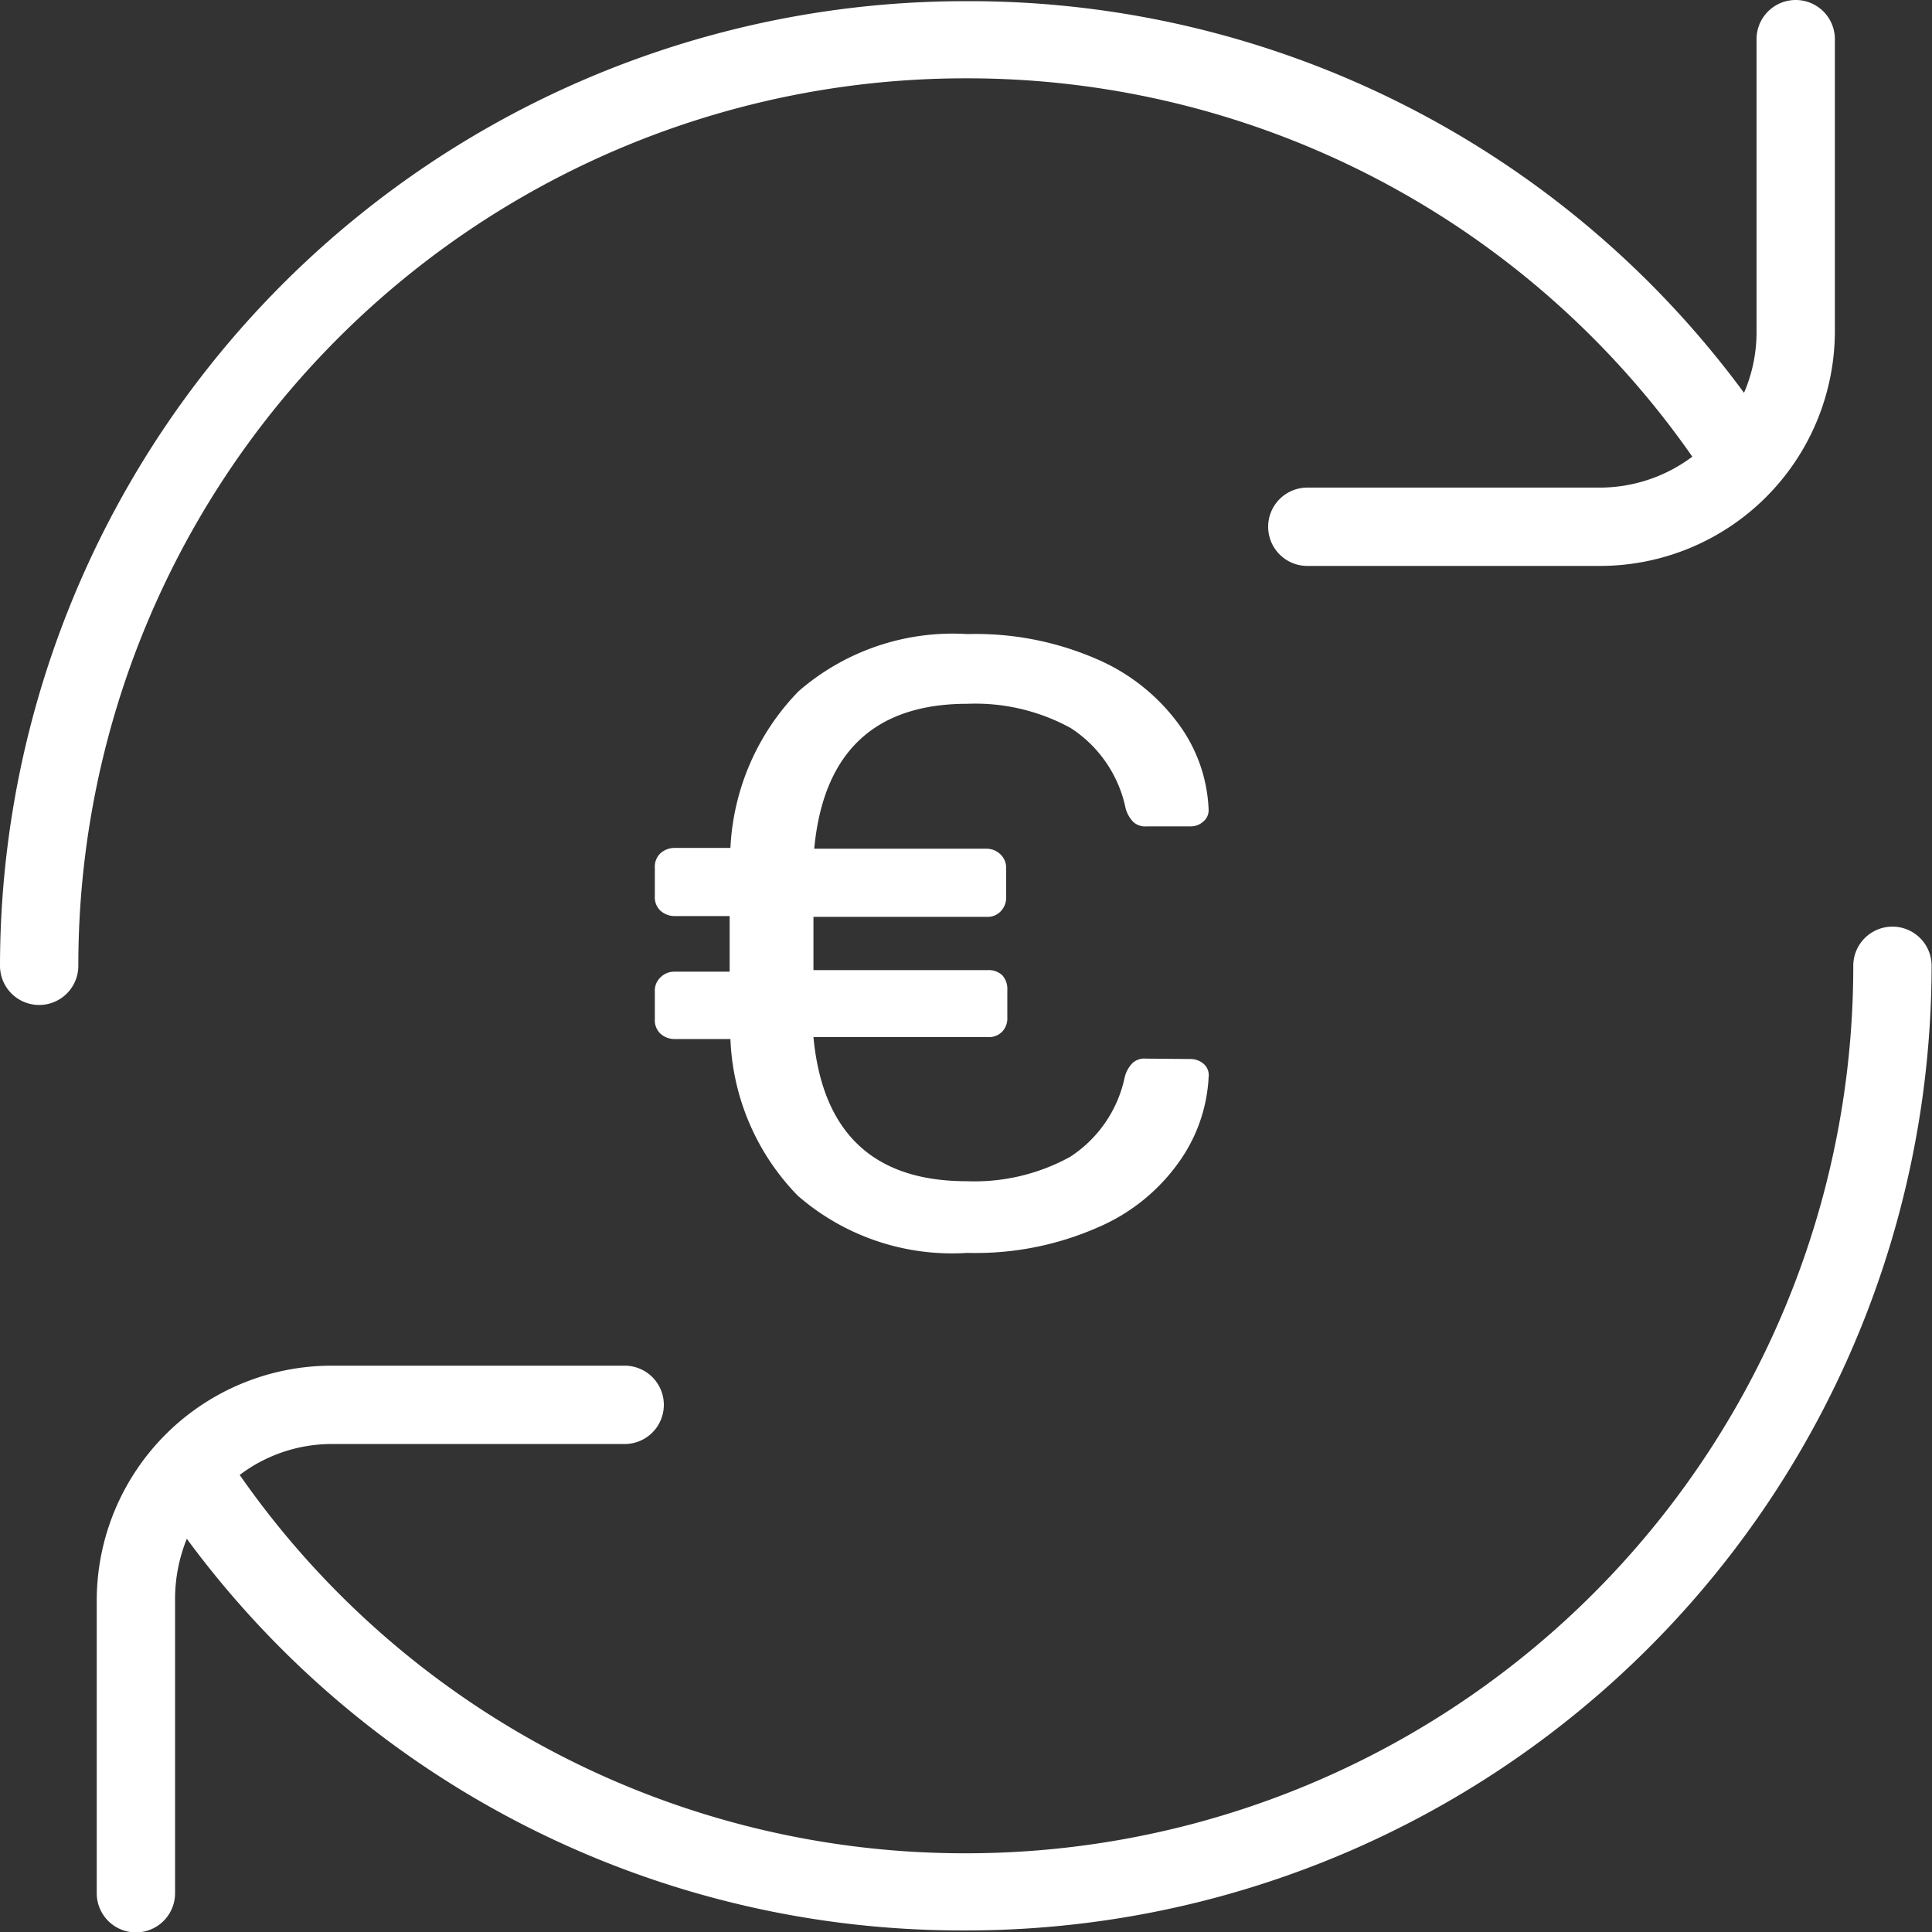 <svg xmlns="http://www.w3.org/2000/svg" xmlns:xlink="http://www.w3.org/1999/xlink" width="49.33" height="49.33" viewBox="0 0 49.33 49.33">
  <rect x="0" y="0" width="49.33" height="49.33" fill="#333333" stroke="none"/>
  <defs>
    <style>
      .cls-1 {
        fill: none;
      }

      .cls-2 {
        clip-path: url(#clip-path);
      }

      .cls-3 {
        fill: #fff;
      }
    </style>
    <clipPath id="clip-path" transform="translate(-5.23 -5.23)">
      <rect class="cls-1" width="60" height="60"/>
    </clipPath>
  </defs>
  <title>Securiser</title>
  <g id="Calque_2" data-name="Calque 2">
    <g id="Calque_1-2" data-name="Calque 1">
      <g id="Securiser">
        <g class="cls-2">
          <g class="cls-2">
            <path class="cls-3" d="M29.89,7.23h0a22.56,22.56,0,0,1,18.55,9.66,3.94,3.94,0,0,1-2.36.79H38.61a1,1,0,0,0,0,2h7.47a6,6,0,0,0,6-6V6.23a1,1,0,0,0-2,0V13.7a3.89,3.89,0,0,1-.32,1.56,24.55,24.55,0,0,0-19.85-10h0A24.65,24.65,0,0,0,5.23,29.89a1,1,0,0,0,2,0A22.65,22.65,0,0,1,29.89,7.23" transform="translate(-5.23 -5.23)"/>
            <path class="cls-3" d="M53.55,28.89a1,1,0,0,0-1,1A22.65,22.65,0,0,1,29.89,52.55h0a22.56,22.56,0,0,1-18.54-9.66,3.9,3.9,0,0,1,2.36-.79h7.47a1,1,0,0,0,0-2H13.7a6,6,0,0,0-6,6v7.47a1,1,0,0,0,2,0V46.08A4.1,4.1,0,0,1,10,44.52a24.57,24.57,0,0,0,19.85,10h0A24.65,24.65,0,0,0,54.55,29.89a1,1,0,0,0-1-1" transform="translate(-5.23 -5.23)"/>
            <path class="cls-3" d="M35.63,32.27a.51.51,0,0,1,.34.13.38.38,0,0,1,.12.33,4.07,4.07,0,0,1-.75,2.16,4.89,4.89,0,0,1-2.08,1.68,7.74,7.74,0,0,1-3.33.65,6,6,0,0,1-4.33-1.46,6.06,6.06,0,0,1-1.72-4H22.45a.54.54,0,0,1-.36-.14.47.47,0,0,1-.14-.37v-.7a.46.46,0,0,1,.14-.36.49.49,0,0,1,.36-.15h1.41V28.62H22.45a.54.54,0,0,1-.36-.14.47.47,0,0,1-.14-.37v-.72a.47.47,0,0,1,.14-.37.54.54,0,0,1,.36-.14h1.43a6.15,6.15,0,0,1,1.74-4,6,6,0,0,1,4.31-1.46,7.74,7.74,0,0,1,3.33.65,5.07,5.07,0,0,1,2.08,1.67,3.94,3.94,0,0,1,.75,2.17v0a.37.37,0,0,1-.14.3.47.47,0,0,1-.32.12H34.51a.45.45,0,0,1-.34-.11.78.78,0,0,1-.21-.4,3.22,3.22,0,0,0-1.39-2,5.07,5.07,0,0,0-2.64-.62c-2.37,0-3.68,1.24-3.91,3.7h4.4a.51.51,0,0,1,.36.15.47.47,0,0,1,.14.36v.73a.5.5,0,0,1-.14.36.46.46,0,0,1-.36.14H26V30h4.45a.51.51,0,0,1,.37.13.52.52,0,0,1,.13.38v.7a.49.49,0,0,1-.13.36.47.47,0,0,1-.37.14H26c.23,2.45,1.54,3.68,3.91,3.68a5.07,5.07,0,0,0,2.64-.62,3.21,3.21,0,0,0,1.39-2,.78.78,0,0,1,.21-.4.45.45,0,0,1,.34-.11Z" transform="translate(-5.23 -5.23)"/>
          </g>
        </g>
      </g>
    </g>
  </g>
</svg>

